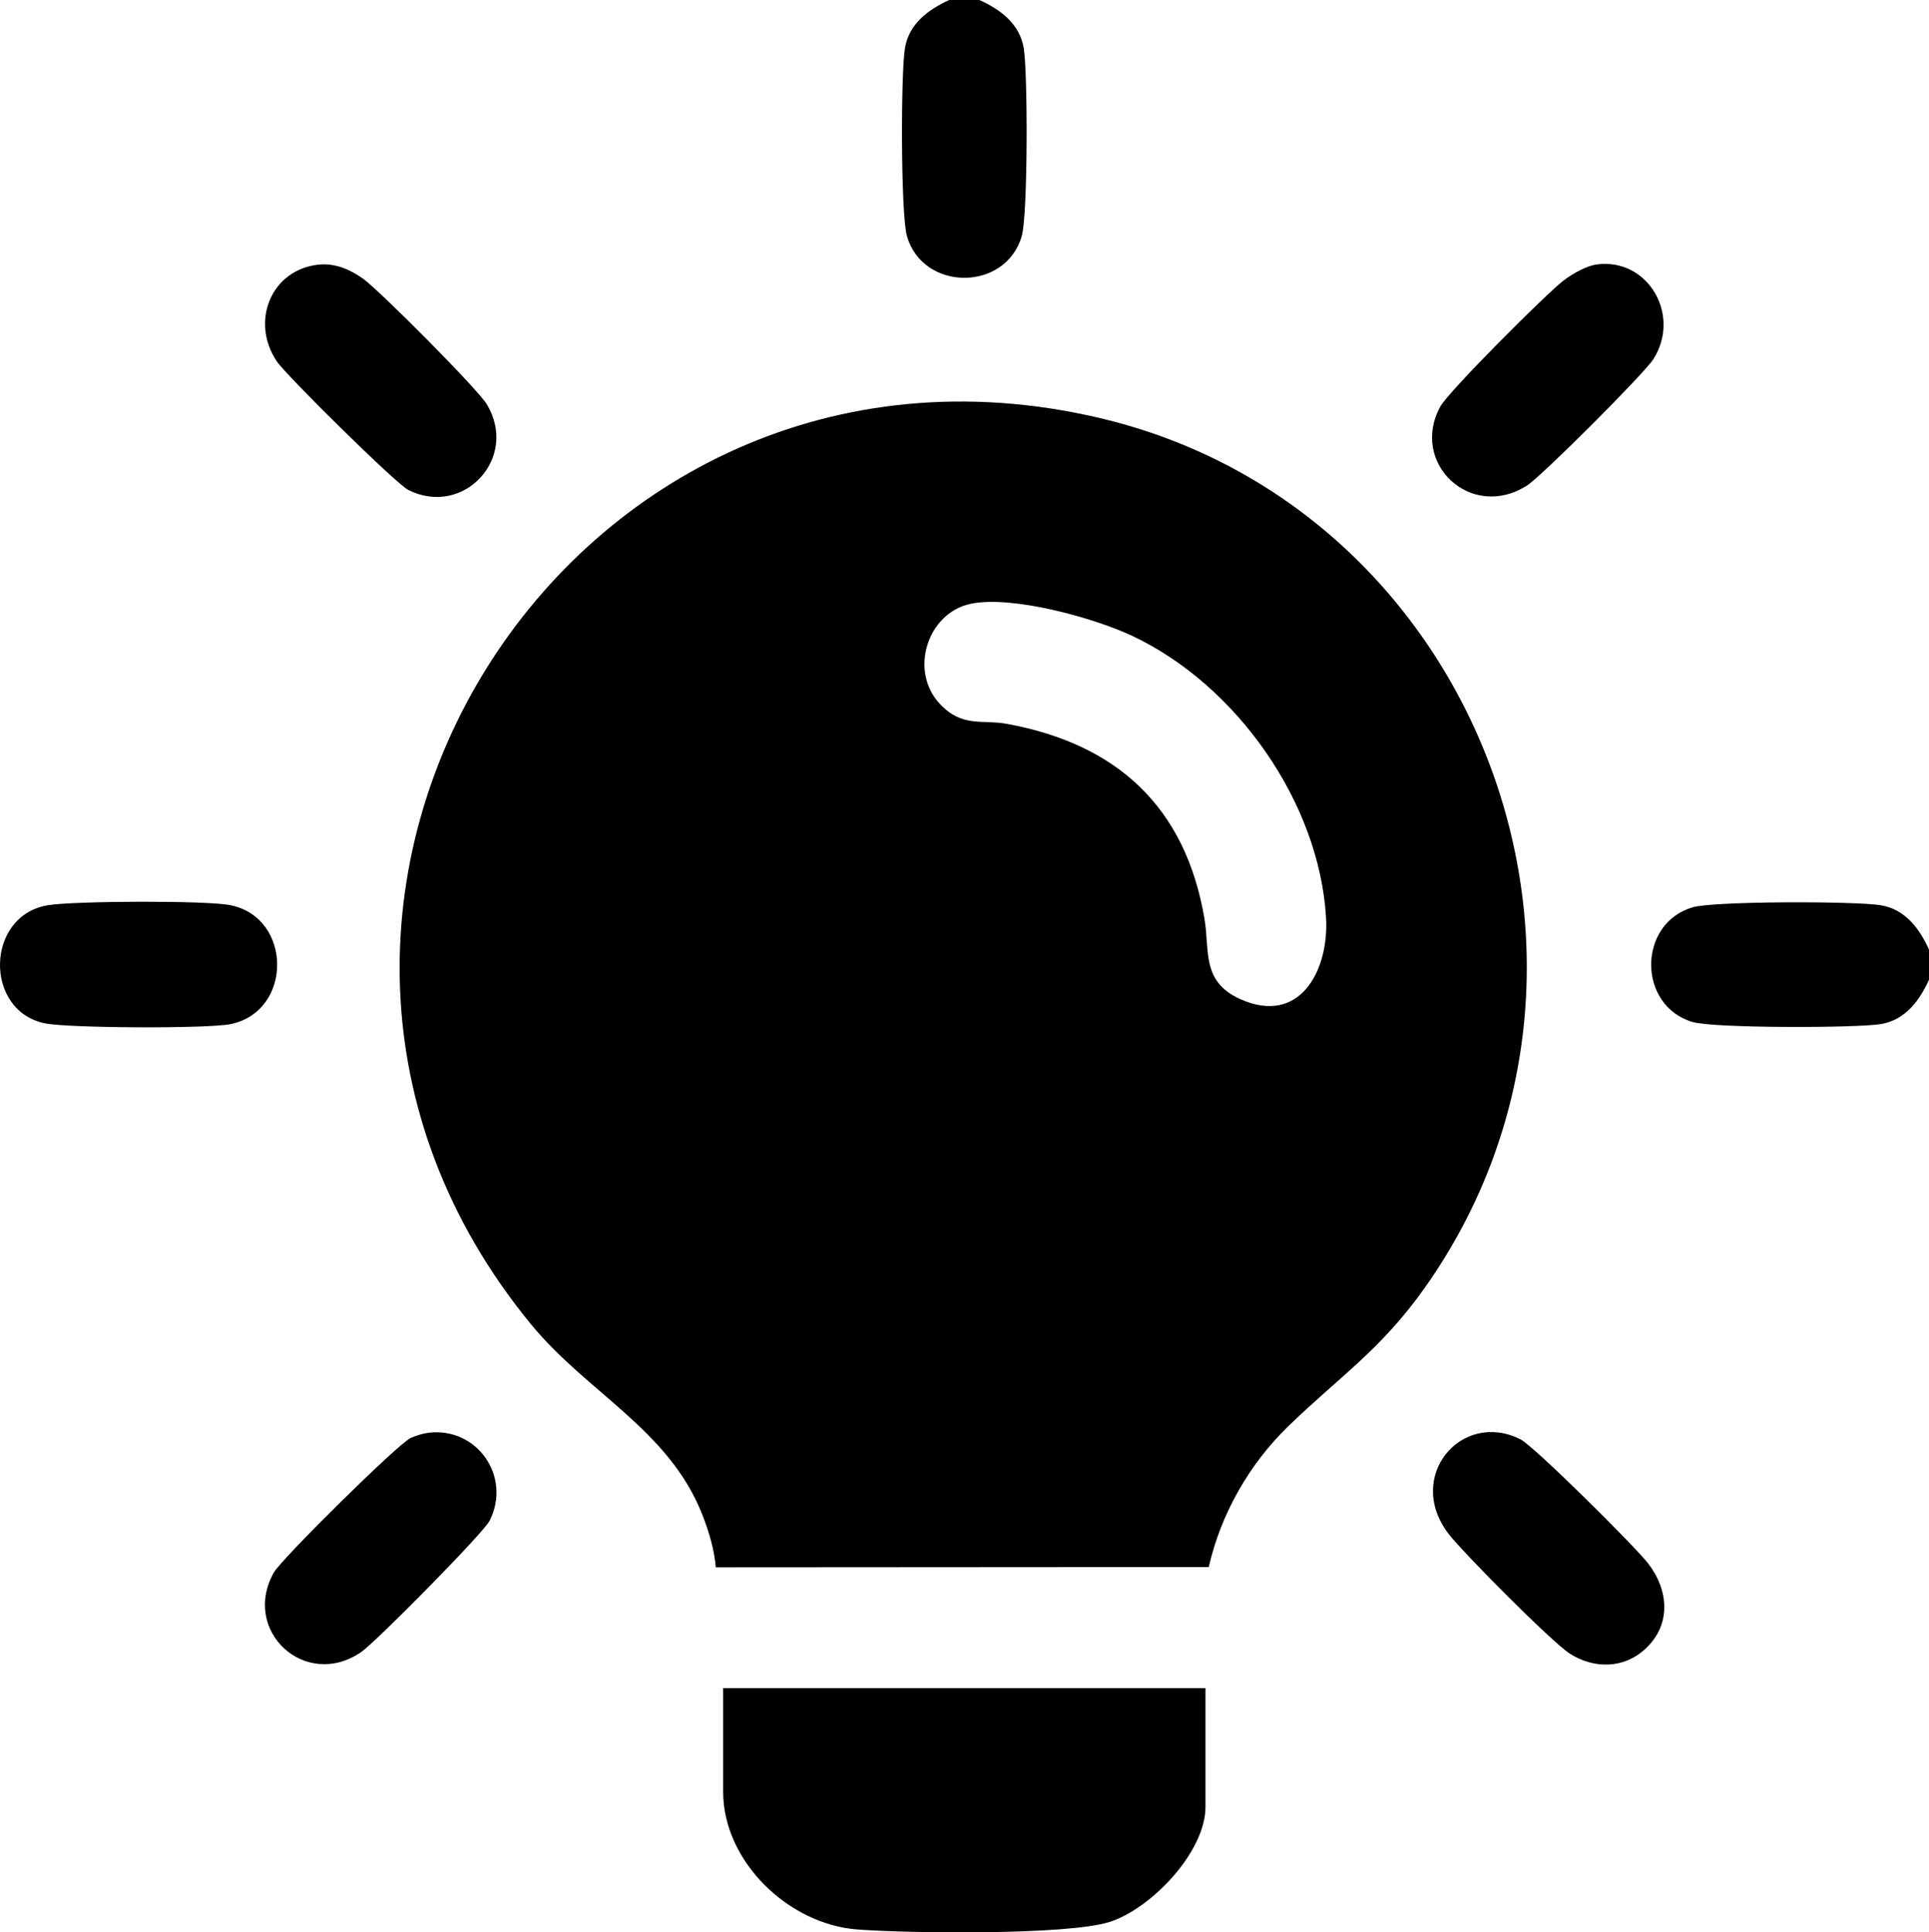 <svg xmlns="http://www.w3.org/2000/svg" id="Layer_1" viewBox="0 0 865.74 867.29"><path d="M439.56,0c9.34,4.23,18.06,10.64,19.89,21.55s1.91,74.93-.91,84.53c-7.3,24.82-44.19,24.8-51.48,0-2.82-9.6-2.82-73.17-.91-84.53,1.83-10.91,10.55-17.32,19.89-21.55h13.53Z"></path><path d="M865.74,426.19v13.53c-4.23,9.34-10.64,18.06-21.55,19.89s-74.93,1.91-84.53-.91c-24.82-7.3-24.8-44.19,0-51.48,9.6-2.82,73.17-2.82,84.53-.91,10.91,1.83,17.32,10.55,21.55,19.89Z"></path><path d="M541.03,757.67v53.27c0,20.29-24.38,45.72-43.04,51.67-18.97,6.05-90.96,5.12-113.46,3.36-30.66-2.41-59.98-30.47-59.98-61.79v-46.51h216.48Z"></path><path d="M21.39,406.3c11.6-1.95,71.14-2.25,82.08-.02,27.84,5.65,27.95,47.68,0,53.36-10.38,2.11-72.97,1.83-83.43-.37-27.33-5.75-26.54-48.27,1.35-52.96Z"></path><path d="M143.24,118.75c7.18-.71,14.04,2.26,19.79,6.4,7.38,5.32,51.16,49.26,55.4,56.22,14.63,24.08-10.33,50.97-35.17,38.55-5.53-2.76-54.76-51.41-59-57.69-12.08-17.89-2.6-41.36,18.98-43.49Z"></path><path d="M716.52,118.71c22.95-3.16,38.2,22.61,25.49,42.53-4.15,6.5-50.16,52.52-56.66,56.66-25.27,16.11-52.84-10.18-38.89-35.51,3.71-6.74,47.6-50.64,55.19-56.43,3.85-2.94,10.14-6.6,14.87-7.25Z"></path><path d="M738.31,740.16c-9.66,8.86-22.97,8.92-33.81,2.01-7.91-5.05-48.04-45.44-54.43-53.81-19.59-25.66,5.82-55.6,32.25-42.39,6.27,3.13,51.87,48.51,57.46,55.85,9.24,12.11,10.34,27.52-1.47,38.34Z"></path><path d="M192.27,643.06c21.71-2.68,37.44,19.54,27.51,39.42-2.82,5.64-51.24,54.6-57.69,59.01-25.13,17.21-53.96-9.65-39.15-35.76,3.52-6.2,55.79-57.86,61.42-60.35,2.27-1.01,5.47-2.01,7.91-2.31Z"></path><path d="M493.05,187.5c-237.92-55.55-409.14,218.85-254.7,406.91,25.26,30.76,61.91,47.26,76.87,85.48,2.93,7.49,5.36,15.49,6.02,23.57l221.25-.14c5.46-23.87,18.16-46.2,35.72-63.22,23.15-22.43,41.5-34.22,61.28-62.18,101.95-144.11,24.92-350.41-146.44-390.42ZM556.78,448.48c-17.73-7.9-13.77-21.76-16.22-36.2-8.53-50.17-39.26-78.32-88.52-87.37-11.35-2.08-20,1.73-30.07-8.82-14.17-14.83-5.79-41.09,13.75-45.11,18.58-3.83,55.25,6.29,72.65,14.52,46.49,21.98,83.71,74.54,86.76,126.33,1.4,23.74-11.75,48.5-38.34,36.65Z"></path></svg>